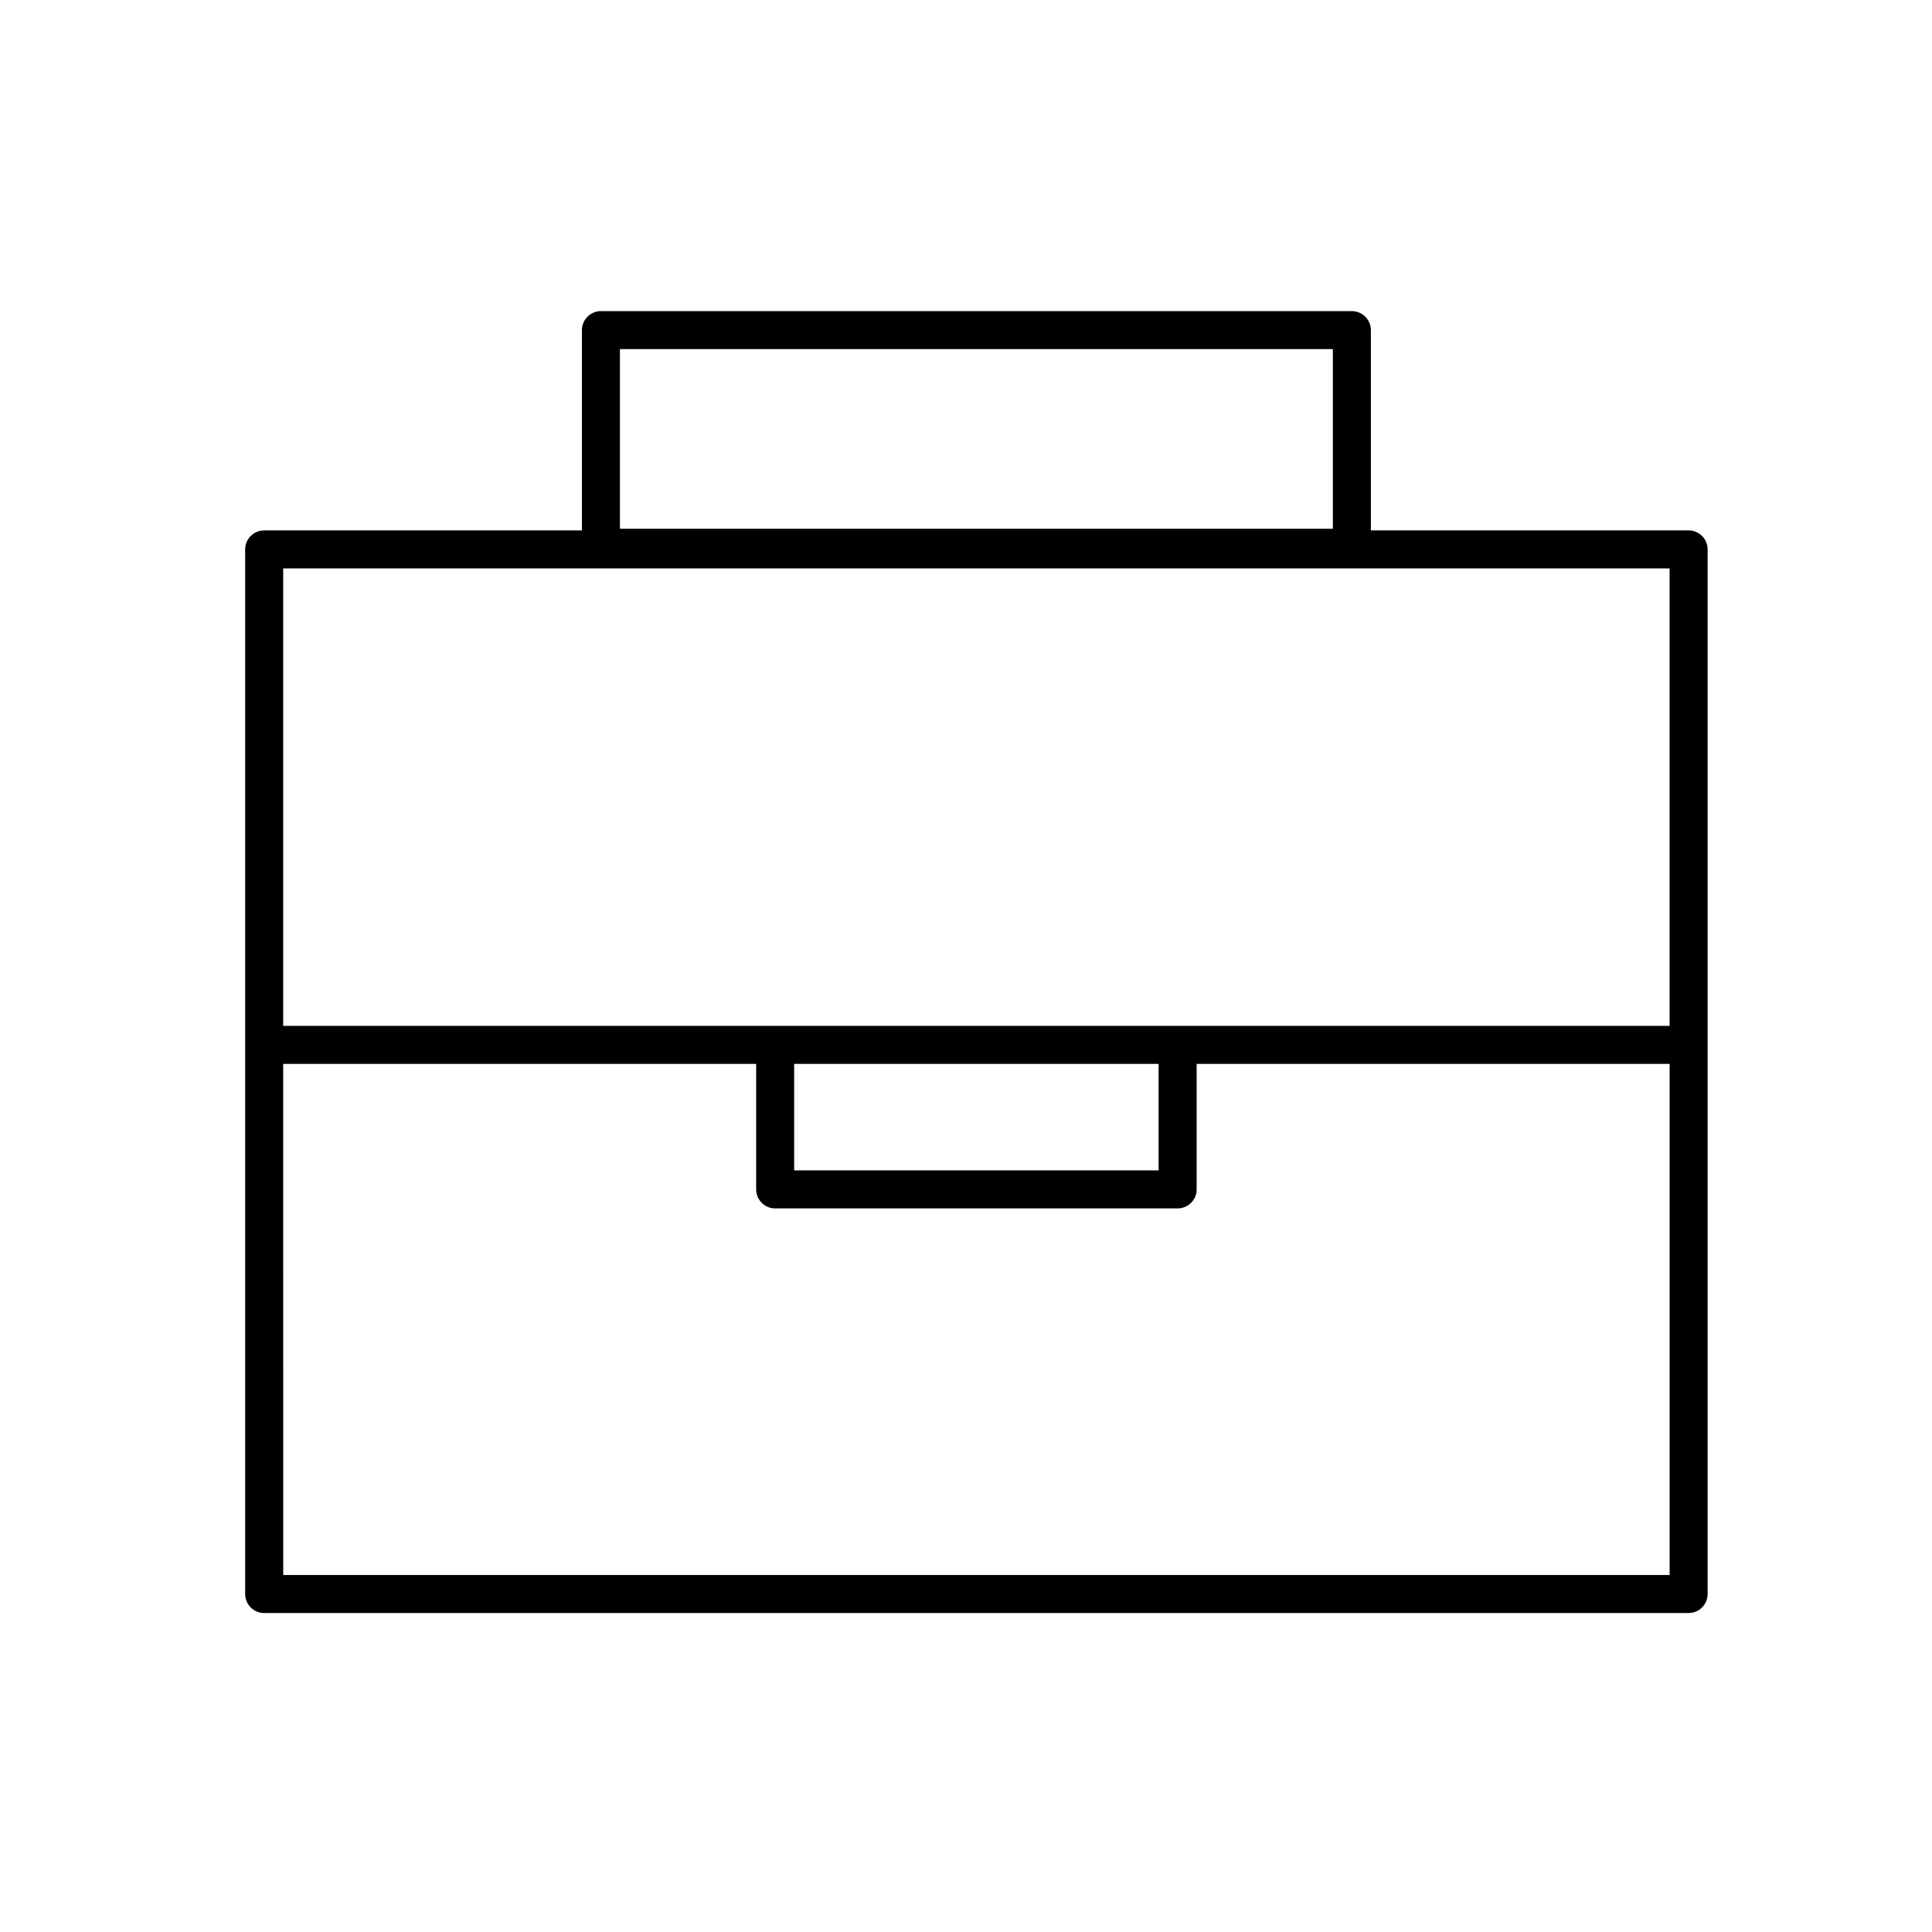 <?xml version="1.0" encoding="UTF-8"?>
<!-- The Best Svg Icon site in the world: iconSvg.co, Visit us! https://iconsvg.co -->
<svg fill="#000000" width="800px" height="800px" version="1.1" viewBox="144 144 512 512" xmlns="http://www.w3.org/2000/svg">
 <path d="m208.97 289.6v276.83c0 2.781 2.258 5.039 5.039 5.039h377.49c2.781 0 5.039-2.258 5.039-5.039v-276.83c0-2.781-2.258-5.039-5.039-5.039l-84.203 0.004v-53.078c0-2.781-2.258-5.039-5.039-5.039h-199c-2.781 0-5.039 2.258-5.039 5.039v53.078h-84.203c-2.785 0-5.039 2.254-5.039 5.035zm288.25-5.477h-188.93v-47.602h188.93zm-278.17 141.82h125.34v33.258c0 2.781 2.258 5.039 5.039 5.039h106.66c2.781 0 5.039-2.258 5.039-5.039v-33.258h125.34v135.45h-367.41zm135.41 28.215v-28.219h96.586v28.219zm-135.41-159.52h367.41v121.23h-367.41z"/>
</svg>